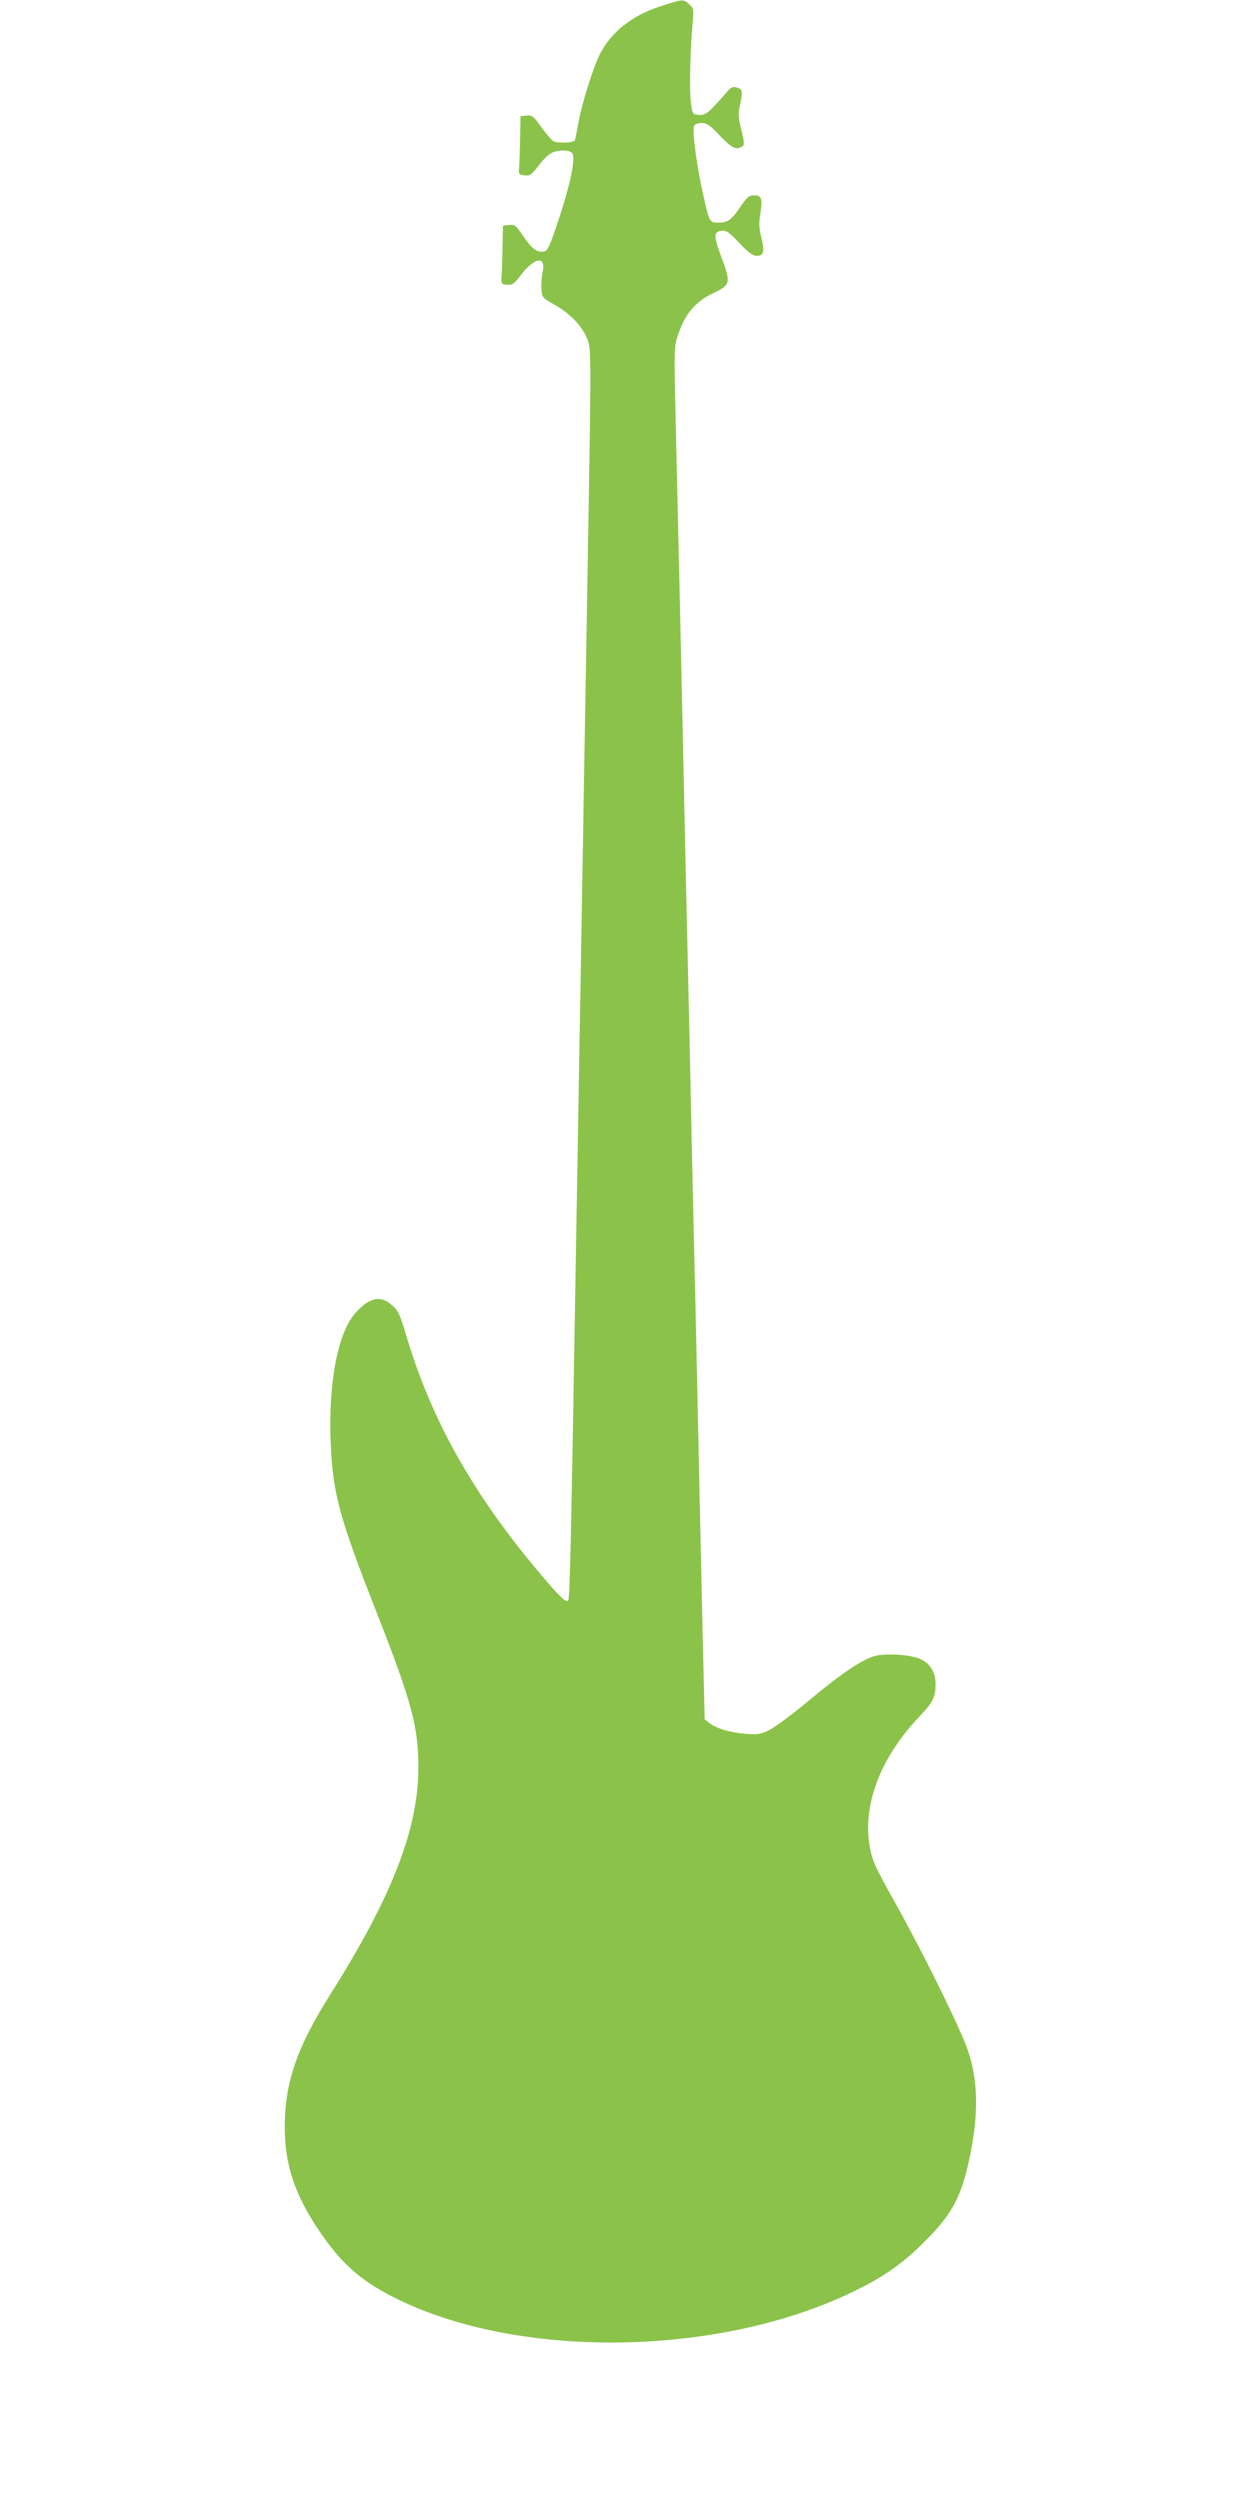 <?xml version="1.0" standalone="no"?>
<!DOCTYPE svg PUBLIC "-//W3C//DTD SVG 20010904//EN"
 "http://www.w3.org/TR/2001/REC-SVG-20010904/DTD/svg10.dtd">
<svg version="1.0" xmlns="http://www.w3.org/2000/svg"
 width="640pt" height="1280pt" viewBox="0 0 640 1280"
 preserveAspectRatio="xMidYMid meet">
<g transform="translate(0,1280) scale(0.1,-0.1)"
fill="#8bc34a" stroke="none">
<path d="M3379 12767 c-146 -48 -251 -132 -309 -247 -32 -64 -89 -244 -106
-335 -9 -49 -18 -96 -20 -102 -4 -14 -79 -18 -109 -7 -8 4 -36 35 -62 71 -41
58 -49 64 -77 61 l-31 -3 -2 -110 c-1 -60 -3 -128 -5 -150 -3 -38 -2 -40 28
-43 27 -3 36 4 70 48 21 29 51 58 66 66 35 18 92 18 107 0 22 -26 -14 -185
-91 -406 -27 -78 -37 -96 -55 -98 -35 -5 -59 14 -104 79 -37 55 -43 60 -72 57
l-32 -3 -2 -105 c-1 -58 -3 -125 -5 -150 -3 -44 -2 -45 28 -48 27 -3 36 4 70
48 71 94 131 103 112 16 -5 -24 -8 -64 -6 -87 3 -41 6 -45 63 -77 79 -44 138
-103 167 -166 26 -59 26 -32 8 -1101 -5 -313 -14 -840 -20 -1170 -5 -330 -15
-861 -20 -1180 -6 -319 -14 -843 -20 -1165 -27 -1594 -32 -1846 -41 -1854 -12
-13 -43 17 -158 154 -329 393 -539 766 -665 1183 -42 139 -46 147 -87 181 -55
46 -115 29 -183 -51 -88 -104 -135 -354 -123 -658 11 -262 42 -379 237 -875
179 -457 213 -583 212 -795 -1 -310 -136 -658 -450 -1155 -173 -274 -235 -455
-234 -685 0 -183 50 -336 165 -510 114 -173 211 -263 379 -350 627 -326 1665
-317 2363 20 163 79 257 145 375 264 141 141 188 235 230 451 44 224 35 398
-26 553 -55 139 -228 487 -359 722 -105 187 -119 218 -132 290 -38 215 55 458
258 670 65 68 79 96 79 163 0 60 -26 103 -76 127 -49 24 -186 32 -240 15 -66
-21 -173 -93 -329 -224 -82 -69 -174 -137 -203 -152 -48 -24 -60 -26 -125 -21
-78 6 -149 27 -186 56 l-23 18 -9 374 c-8 349 -14 647 -39 1779 -6 245 -15
643 -20 885 -5 242 -14 649 -20 905 -6 256 -15 663 -20 905 -5 242 -14 652
-20 910 -6 259 -15 650 -20 869 -9 387 -9 401 11 460 37 111 90 173 187 218
82 39 84 52 37 177 -42 114 -42 135 -1 139 25 3 39 -6 91 -62 47 -49 69 -66
89 -66 36 0 42 21 24 94 -12 48 -13 76 -5 123 12 77 6 93 -32 93 -26 0 -36 -9
-71 -60 -46 -68 -64 -80 -115 -80 -43 0 -45 5 -79 164 -30 135 -52 306 -43
329 4 11 18 17 39 17 27 0 43 -11 94 -65 60 -63 83 -75 114 -55 12 8 12 19 -4
84 -17 66 -17 82 -6 134 14 66 11 77 -22 85 -16 5 -29 -2 -52 -30 -89 -103
-104 -114 -138 -111 -33 3 -33 4 -41 68 -8 62 -3 273 10 411 5 60 4 68 -18 87
-29 28 -34 27 -150 -11z"/>
</g>
</svg>
